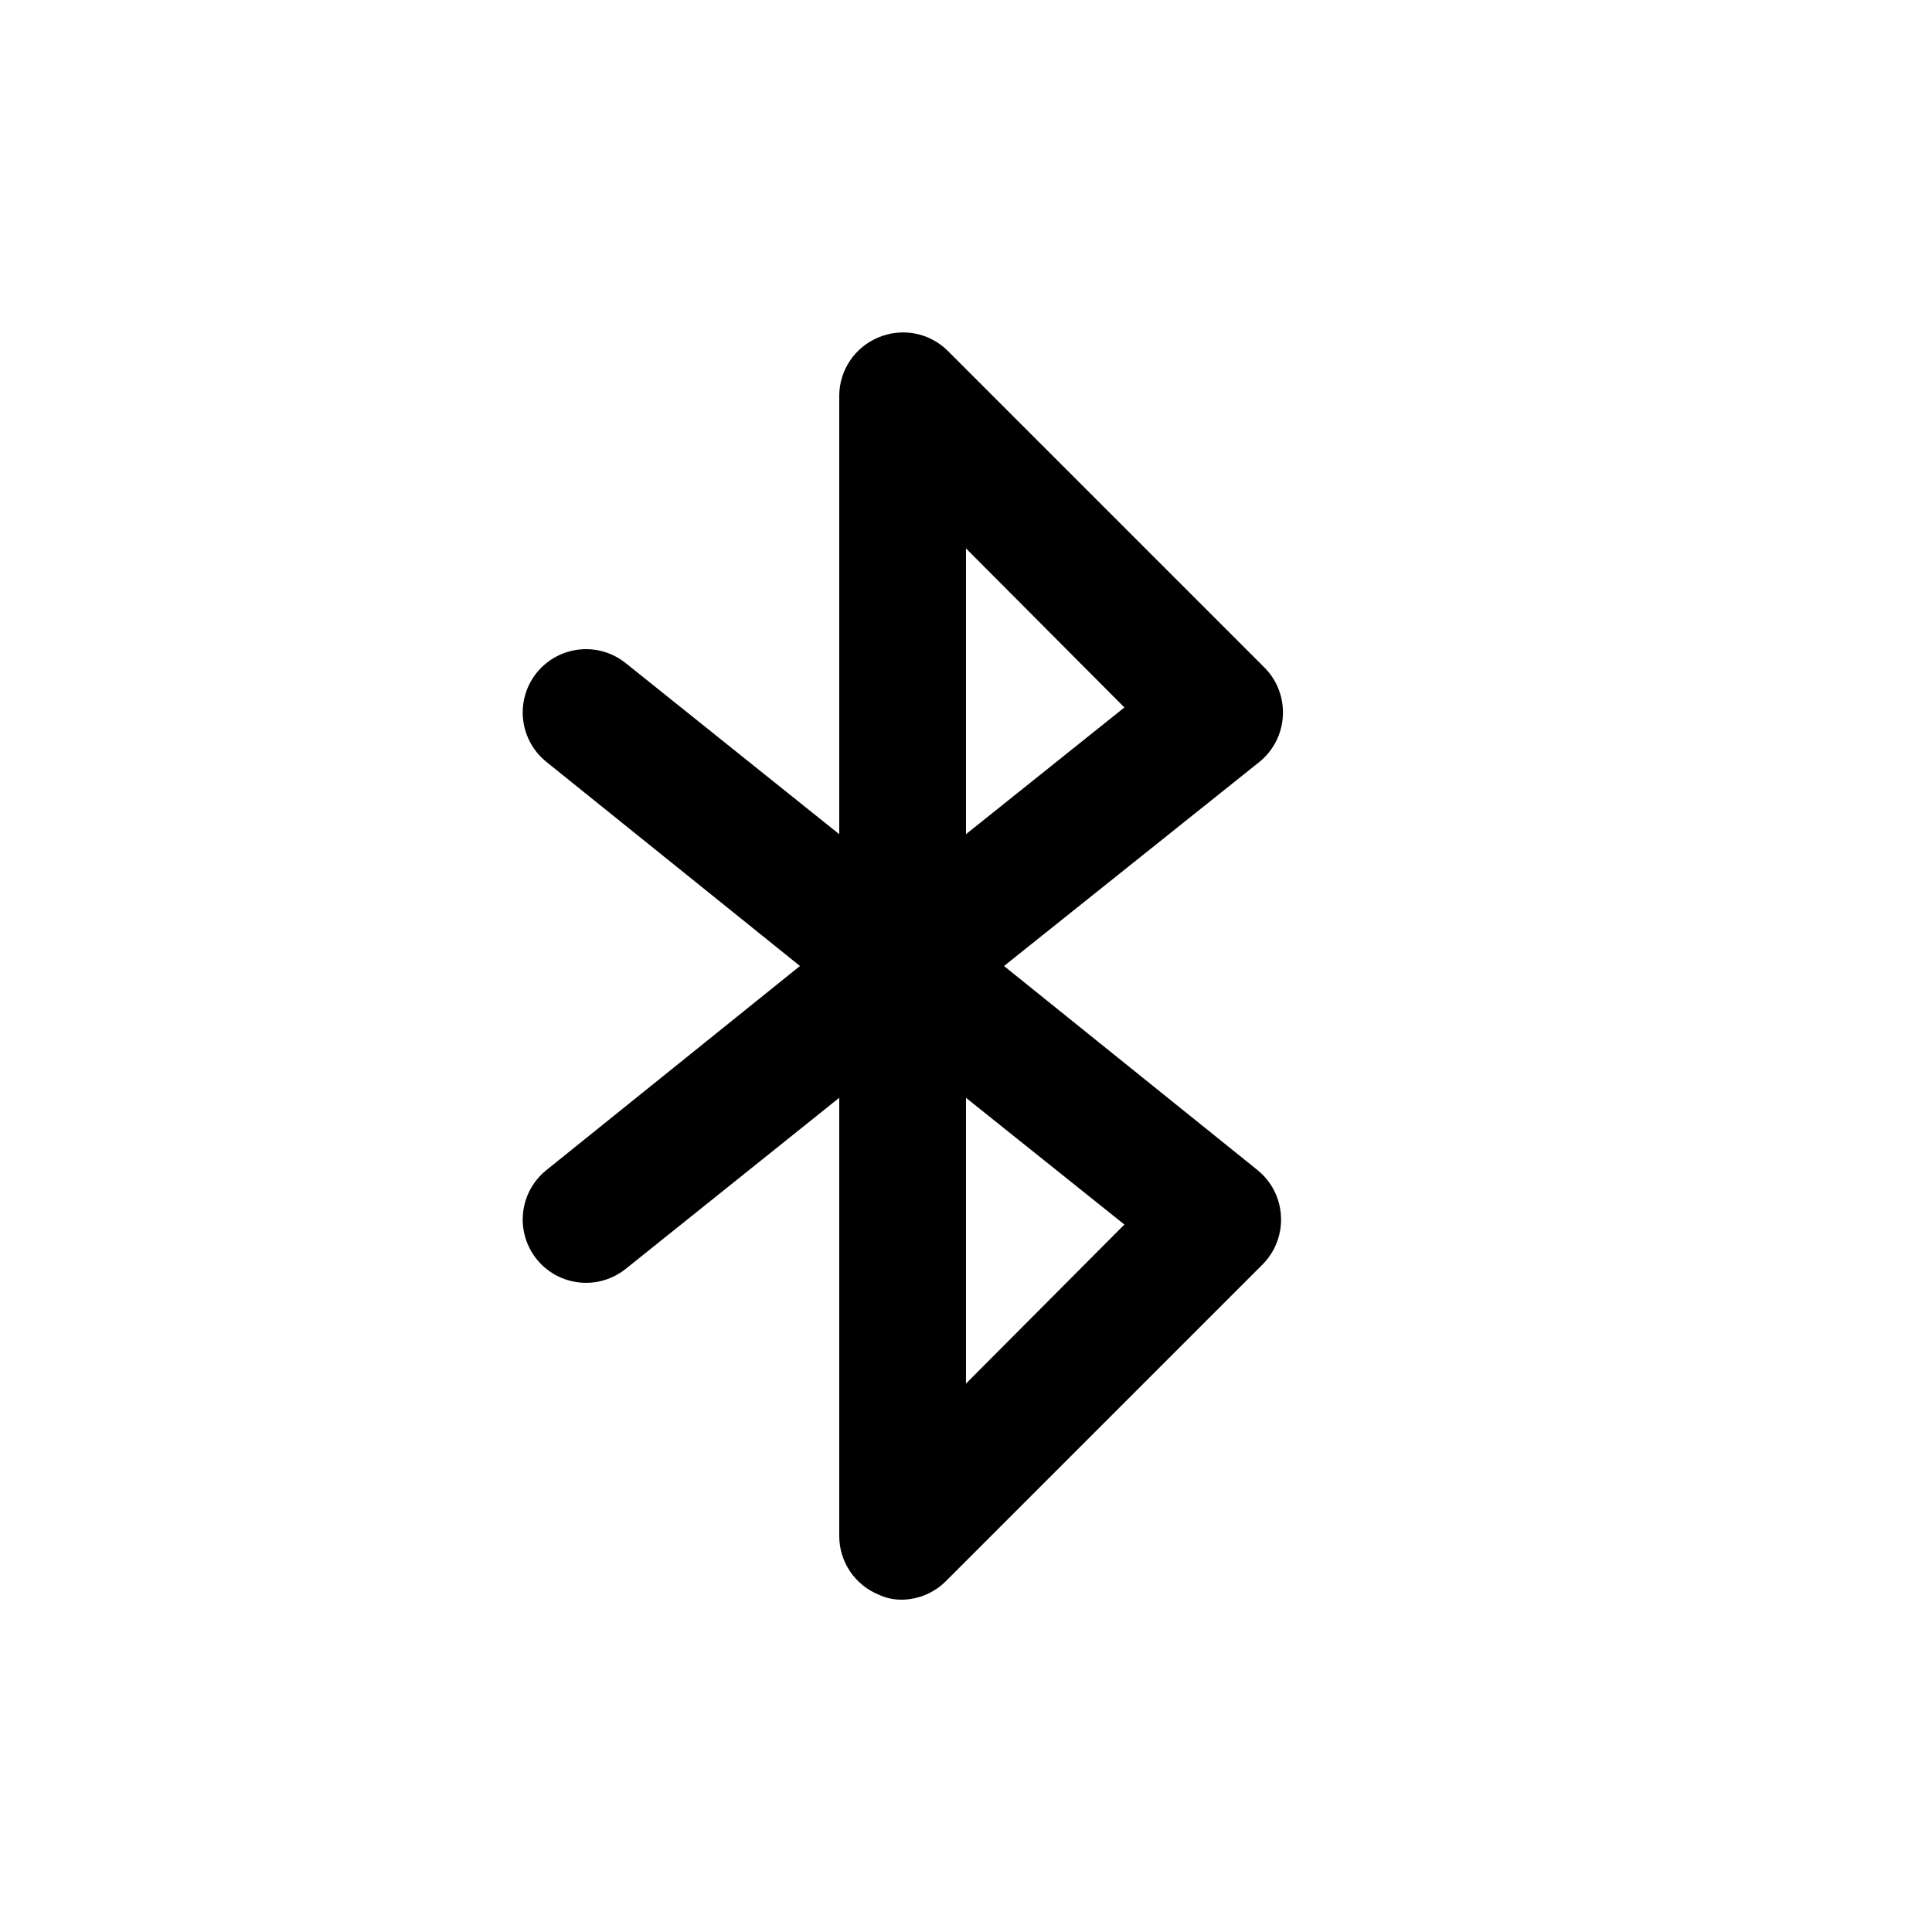 <?xml version="1.0" encoding="UTF-8"?>
<!-- Uploaded to: ICON Repo, www.svgrepo.com, Generator: ICON Repo Mixer Tools -->
<svg fill="#000000" width="800px" height="800px" version="1.1" viewBox="144 144 512 512" xmlns="http://www.w3.org/2000/svg">
 <path d="m383.2 567.93c-2.203 0.059-4.387-0.402-6.379-1.344-3.066-1.258-5.691-3.398-7.547-6.148-1.852-2.75-2.848-5.984-2.867-9.301v-116.21l-56.594 45.344c-3.492 2.797-7.953 4.086-12.398 3.582-4.445-0.504-8.504-2.762-11.281-6.269-2.746-3.481-4.004-7.906-3.5-12.309 0.504-4.406 2.727-8.434 6.188-11.203l67.176-54.074-67.176-54.074v-0.004c-3.461-2.769-5.684-6.797-6.188-11.199-0.504-4.406 0.754-8.832 3.5-12.312 2.777-3.508 6.836-5.766 11.281-6.269 4.445-0.504 8.906 0.785 12.398 3.586l56.594 45.34v-116.21c0.02-3.316 1.016-6.551 2.867-9.301 1.855-2.75 4.481-4.891 7.547-6.148 3.059-1.285 6.43-1.637 9.688-1.012 3.258 0.629 6.254 2.207 8.617 4.539l83.969 83.969c3.402 3.41 5.176 8.121 4.867 12.93-0.273 4.727-2.527 9.117-6.211 12.09l-67.68 54.078 67.176 54.074c3.684 2.973 5.938 7.363 6.215 12.09 0.305 4.812-1.469 9.52-4.871 12.934l-83.969 83.969c-3.047 3.019-7.133 4.762-11.422 4.867zm16.793-133v75.738l41.984-42.152zm0-145.6v75.738l41.984-33.586z"/>
</svg>